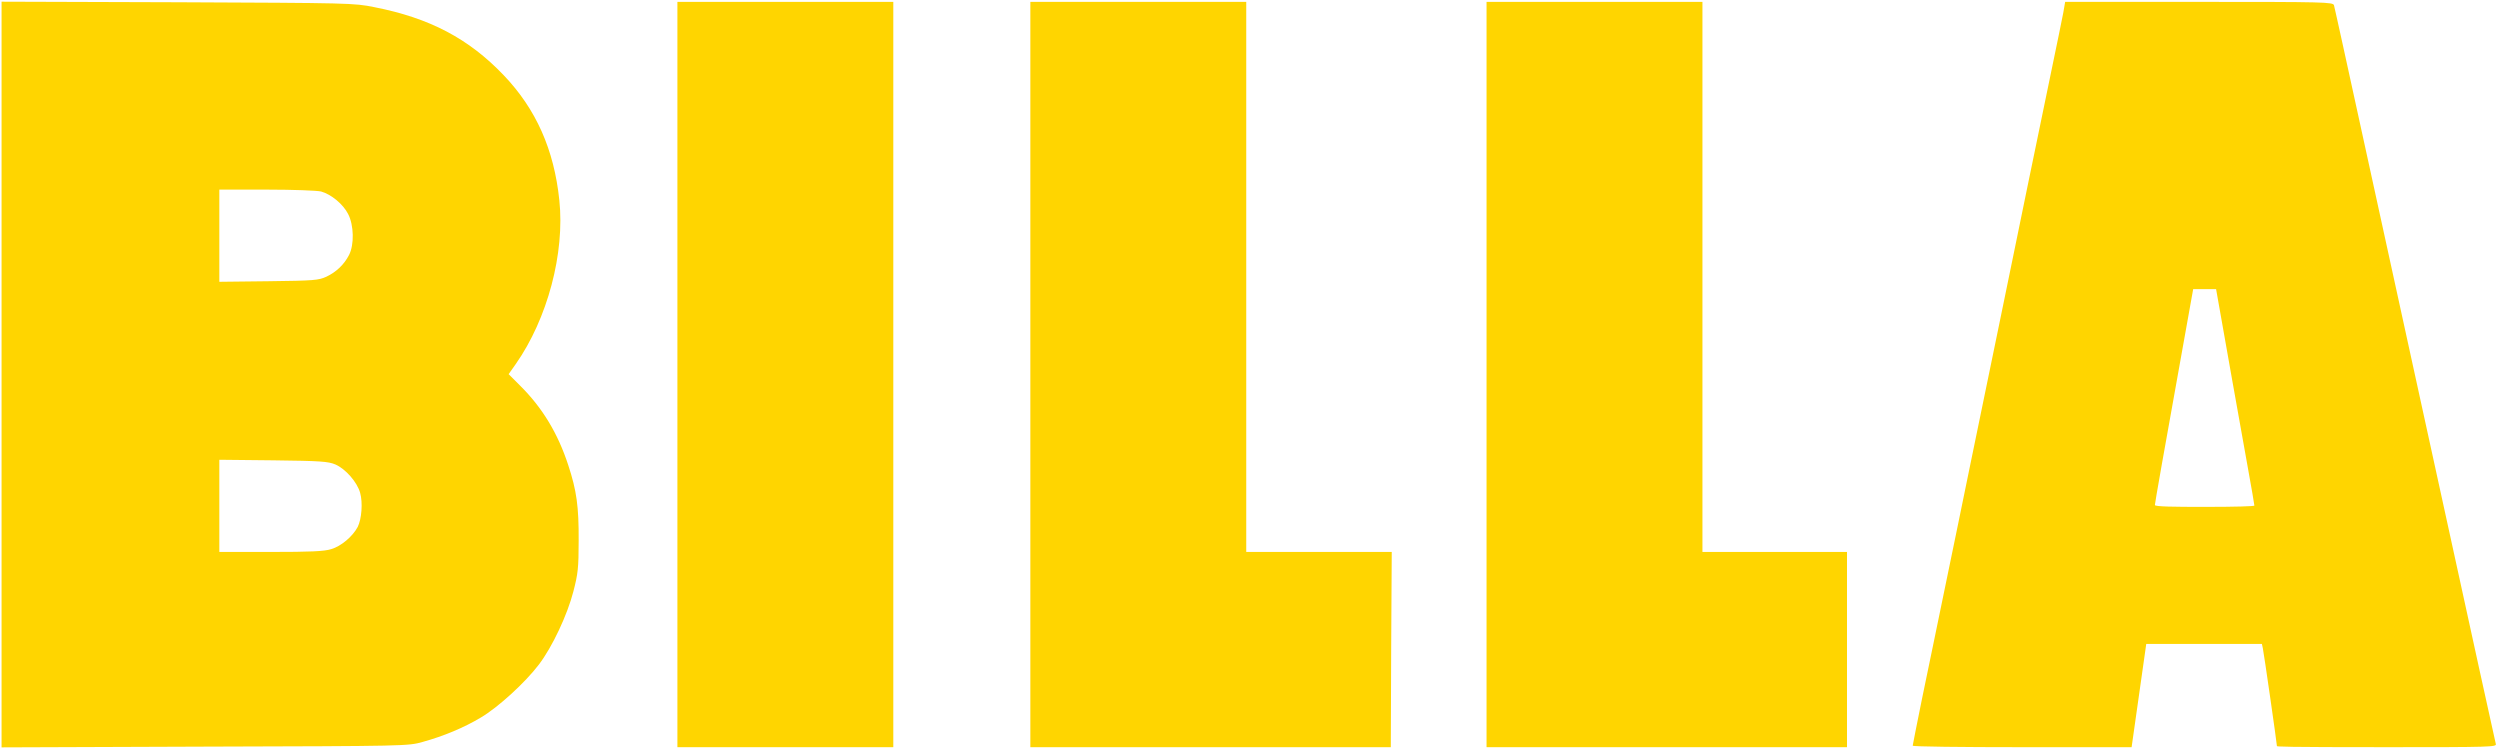 <?xml version="1.0" encoding="UTF-8"?>
<svg xmlns="http://www.w3.org/2000/svg" id="Ebene_1" data-name="Ebene 1" version="1.1" viewBox="0 0 1330 399" width="267" height="80">
  <defs>
    <style>
      .cls-1 {
        fill: #ffd500;
        stroke-width: 0px;
      }
    </style>
  </defs>
  <path class="cls-1" d="M0,199.5V.9l93.8.3c91.6.4,93.9.4,104.7,2.6,29.6,5.8,50.4,16.8,69,36.3,17.2,18,26.8,39.6,29.6,66.5,3,28.2-6.3,63.2-23.2,87.3l-3.8,5.4,6.1,6.1c12,11.9,20.2,25.6,25.7,42.5,4.4,13.4,5.6,21.9,5.5,40.1,0,14.6-.4,17.7-2.8,27-3.2,12.5-11.3,29.7-18.4,39-7.2,9.5-21.7,22.8-30.9,28.2-9,5.4-19.8,9.9-31,13-7.8,2.2-8.4,2.2-116,2.5L0,398.1v-198.6h0ZM175.6,292.5c5.2-1.5,11.4-6.7,14.1-11.8,2.1-4.2,2.8-12.9,1.3-18.2-1.6-5.7-7.7-12.7-13.2-15.1-3.8-1.6-7.8-1.9-33-2.2l-28.8-.3v49.1h27.3c21.1,0,28.5-.3,32.3-1.5h0ZM173,147.4c5.3-2.5,9.5-6.5,12.1-11.6,2.8-5.4,2.6-15.9-.5-21.8-2.6-5.2-9-10.5-14.4-12-2.1-.5-14.6-1-28.9-1h-25.3v49.1l26.3-.3c24.2-.3,26.5-.5,30.7-2.4h0Z"/>
  <path class="cls-1" d="M360,199.5V1h115v397h-115v-198.5Z"/>
  <path class="cls-1" d="M548,199.5V1h115v293h77.5l-.3,52-.2,52h-192v-198.5Z"/>
  <path class="cls-1" d="M791,199.5V1h115v293h77v104h-192v-198.5Z"/>
  <path class="cls-1" d="M1018,397.2c0-.4,2.3-11.8,5-25.2,2.8-13.5,5.5-26.5,6-29s3.4-16.6,6.5-31.5c3.1-14.8,6-29,6.5-31.5.9-4.7,10.3-50,21.5-104.5,3.6-17.6,7-34,7.5-36.5,1.5-7.3,14.4-70.3,20.5-99.5,3.1-14.8,6.1-29.6,6.7-32.7l1-5.8h71.3c67.1,0,71.4.1,71.9,1.8.2.9,2.3,10,4.5,20.2,3.9,17.7,23.8,108.9,34.1,156,23.4,106.8,31.2,142.7,38.6,176.5,4.7,21.5,8.8,39.8,9,40.8.5,1.6-2.7,1.7-58,1.7s-58.6-.3-58.6-.6c0-1.3-7-50-7.5-52.1l-.5-2.3h-61.6l-7.8,55h-58.3c-32.1,0-58.3-.3-58.3-.8h0ZM1200,269.3c0-.5-1.6-9.8-3.6-20.8-6.3-35.3-11.2-62.6-14-78.7l-2.8-15.8h-12.2l-4.8,26.8c-10.9,60.5-15.6,87.3-15.6,88.2s10.2,1,26.5,1,26.5-.3,26.5-.7h0Z"/>
</svg>
